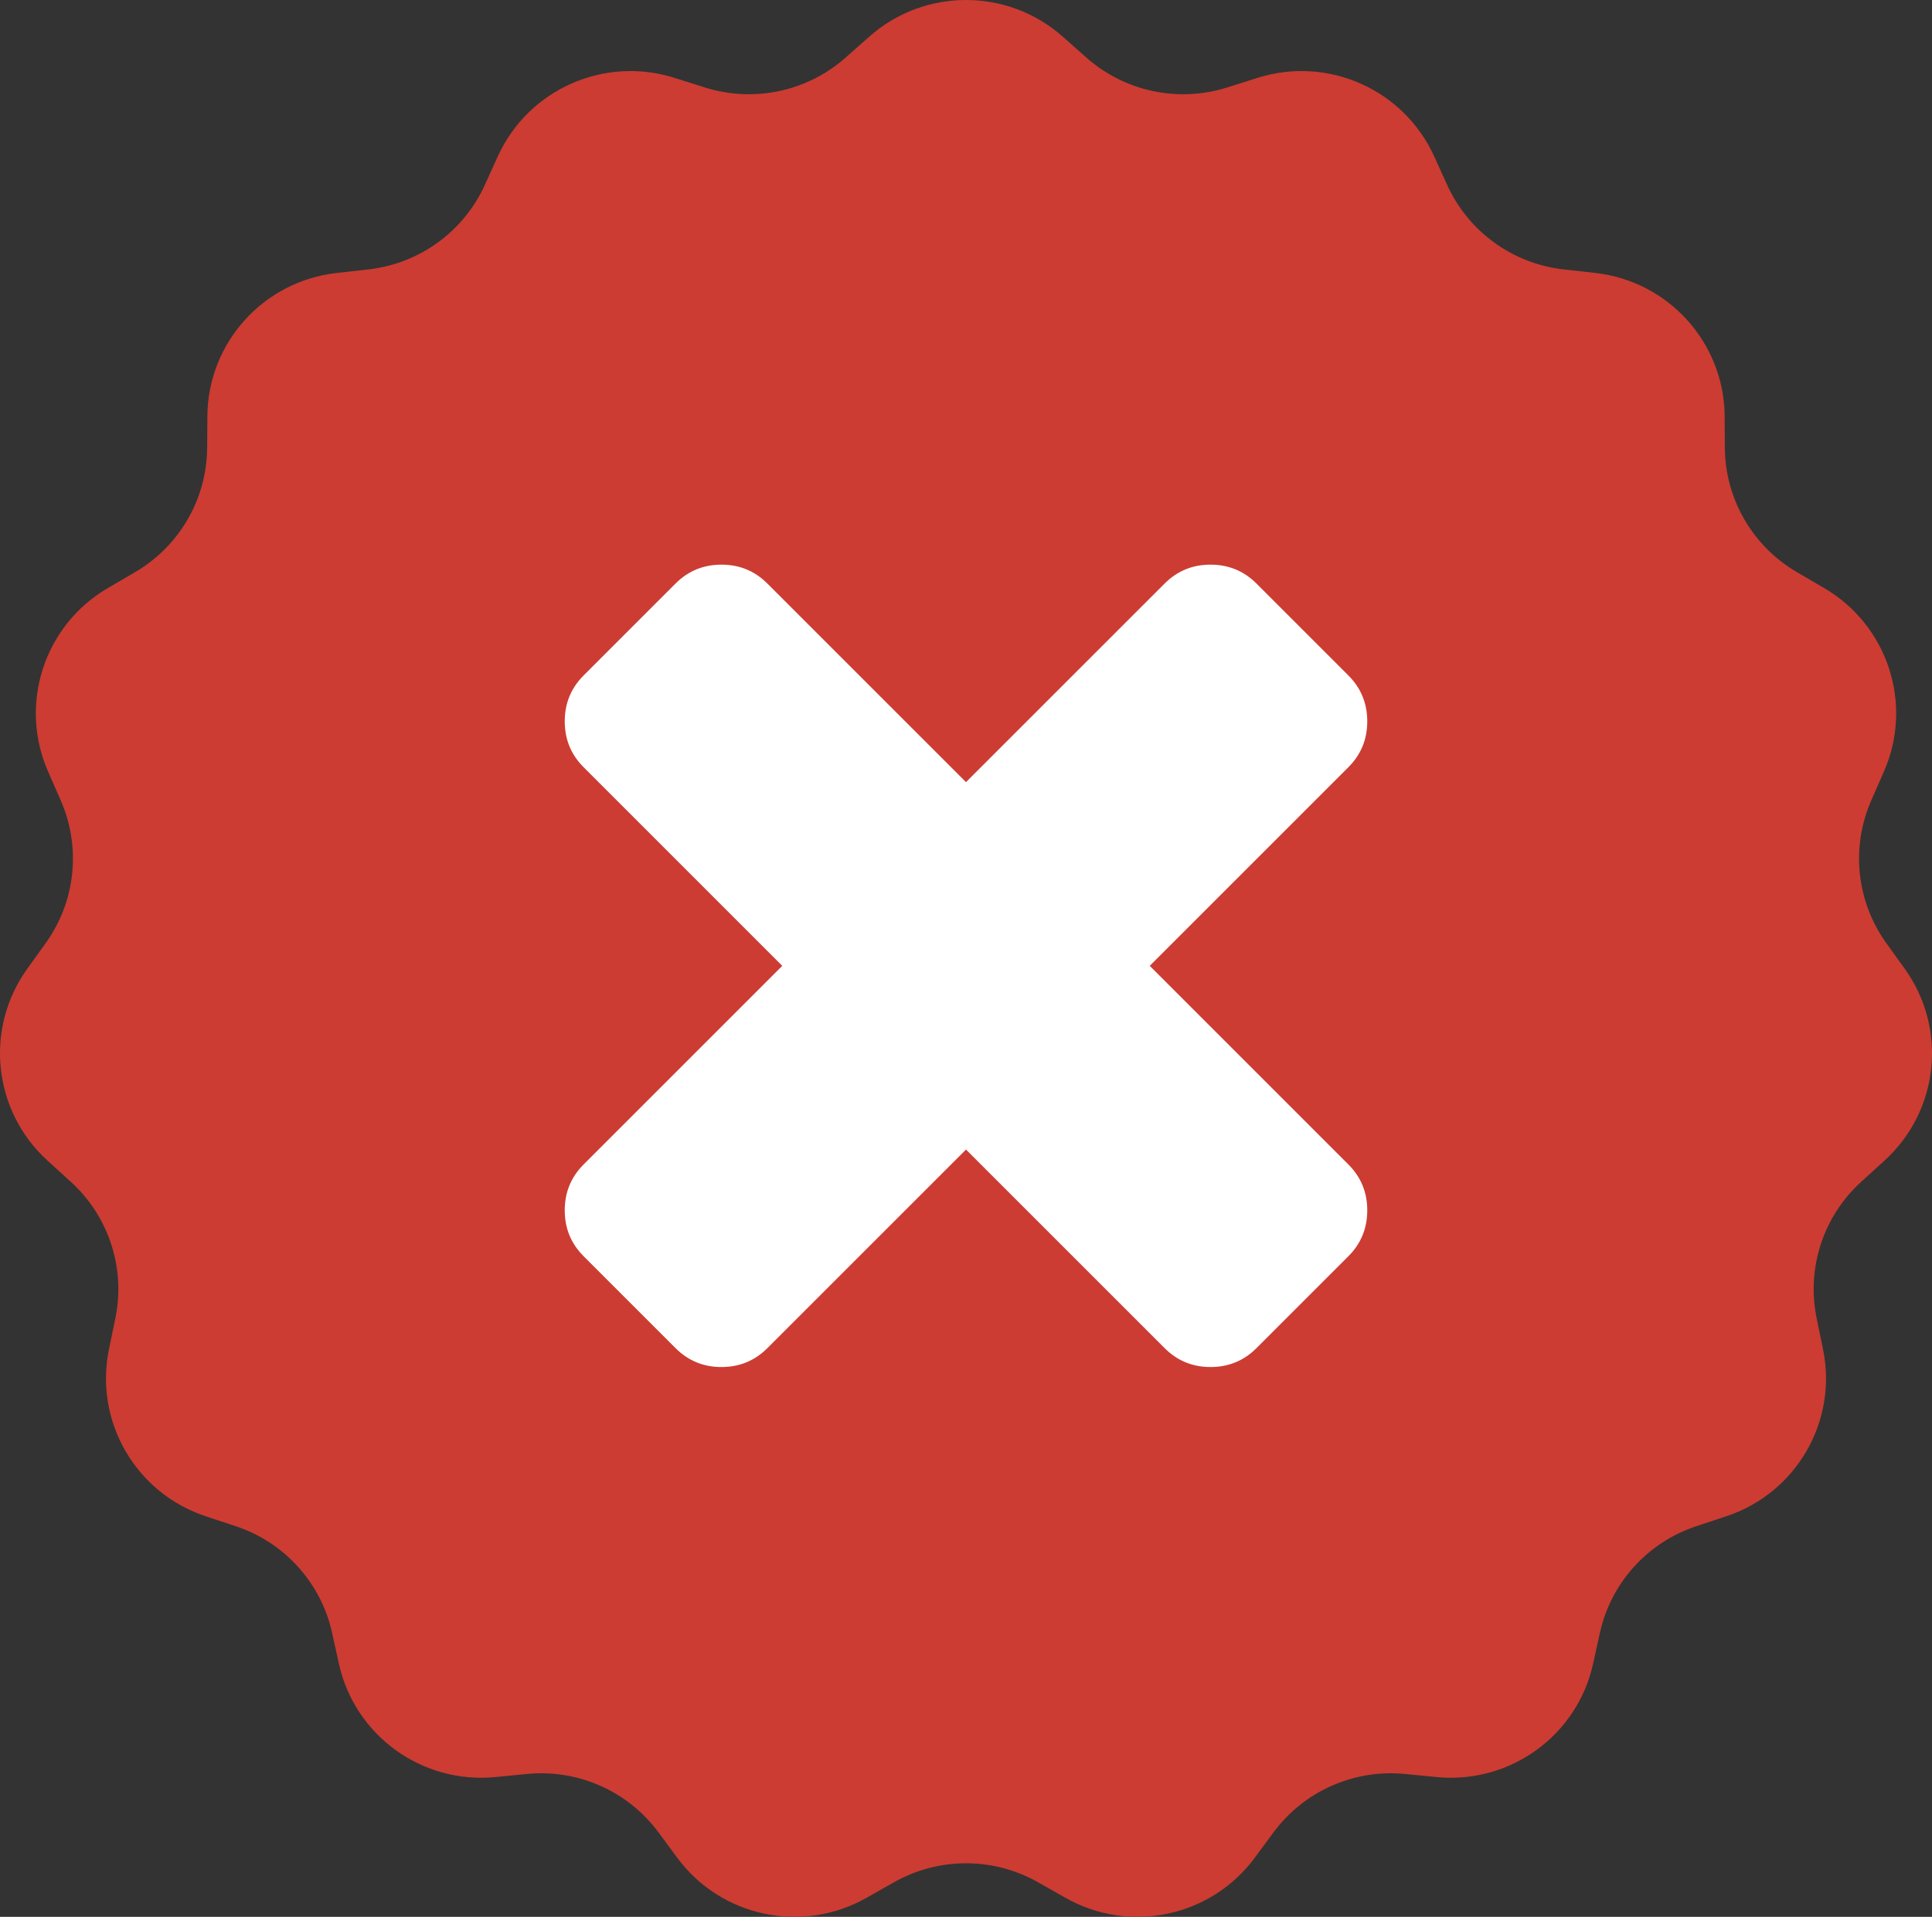 <?xml version="1.0" encoding="UTF-8"?> <svg xmlns="http://www.w3.org/2000/svg" width="130" height="129" viewBox="0 0 130 129" fill="none"><rect x="0" y="0" width="130" height="129" fill="#333333" stroke="none"/> <path d="M58.492 2.465C62.204 -0.822 67.796 -0.822 71.508 2.465L73.103 3.877C75.686 6.164 79.285 6.926 82.577 5.885L84.61 5.242C89.343 3.744 94.451 6.012 96.501 10.52L97.382 12.457C98.809 15.592 101.785 17.748 105.218 18.132L107.337 18.369C112.272 18.92 116.014 23.062 116.048 28.013L116.062 30.139C116.086 33.582 117.925 36.759 120.905 38.501L122.745 39.577C127.028 42.081 128.756 47.383 126.767 51.919L125.913 53.867C124.53 57.022 124.914 60.67 126.925 63.47L128.167 65.199C131.058 69.223 130.474 74.767 126.806 78.105L125.231 79.538C122.68 81.86 121.543 85.349 122.238 88.721L122.667 90.804C123.667 95.653 120.871 100.481 116.159 102.043L114.135 102.714C110.858 103.8 108.396 106.526 107.654 109.889L107.197 111.966C106.131 116.801 101.607 120.078 96.666 119.594L94.543 119.386C91.106 119.05 87.744 120.542 85.695 123.313L84.43 125.025C81.484 129.01 76.014 130.169 71.697 127.723L69.843 126.673C66.84 124.972 63.16 124.972 60.157 126.673L58.303 127.723C53.986 130.169 48.516 129.01 45.57 125.025L44.305 123.313C42.256 120.542 38.895 119.05 35.457 119.386L33.334 119.594C28.393 120.078 23.869 116.801 22.803 111.966L22.346 109.889C21.604 106.526 19.142 103.8 15.865 102.714L13.841 102.043C9.129 100.481 6.333 95.653 7.333 90.804L7.762 88.721C8.457 85.349 7.32 81.86 4.769 79.538L3.194 78.105C-0.474 74.767 -1.058 69.223 1.833 65.199L3.075 63.47C5.086 60.67 5.47 57.022 4.087 53.867L3.233 51.919C1.244 47.383 2.972 42.081 7.255 39.577L9.095 38.501C12.075 36.759 13.914 33.582 13.938 30.139L13.953 28.013C13.986 23.062 17.728 18.92 22.663 18.369L24.782 18.132C28.215 17.748 31.191 15.592 32.618 12.457L33.498 10.52C35.549 6.012 40.657 3.744 45.39 5.242L47.423 5.885C50.715 6.926 54.314 6.164 56.897 3.877L58.492 2.465Z" fill="#CC3C32"></path> <path d="M92 81.454C92 82.667 91.576 83.697 90.727 84.546L84.546 90.727C83.697 91.576 82.667 92 81.454 92C80.242 92 79.212 91.576 78.364 90.727L65 77.364L51.636 90.727C50.788 91.576 49.758 92 48.545 92C47.333 92 46.303 91.576 45.455 90.727L39.273 84.546C38.424 83.697 38 82.667 38 81.454C38 80.242 38.424 79.212 39.273 78.364L52.636 65L39.273 51.636C38.424 50.788 38 49.758 38 48.545C38 47.333 38.424 46.303 39.273 45.455L45.455 39.273C46.303 38.424 47.333 38 48.545 38C49.758 38 50.788 38.424 51.636 39.273L65 52.636L78.364 39.273C79.212 38.424 80.242 38 81.454 38C82.667 38 83.697 38.424 84.546 39.273L90.727 45.455C91.576 46.303 92 47.333 92 48.545C92 49.758 91.576 50.788 90.727 51.636L77.364 65L90.727 78.364C91.576 79.212 92 80.242 92 81.454Z" fill="white"></path> </svg> 